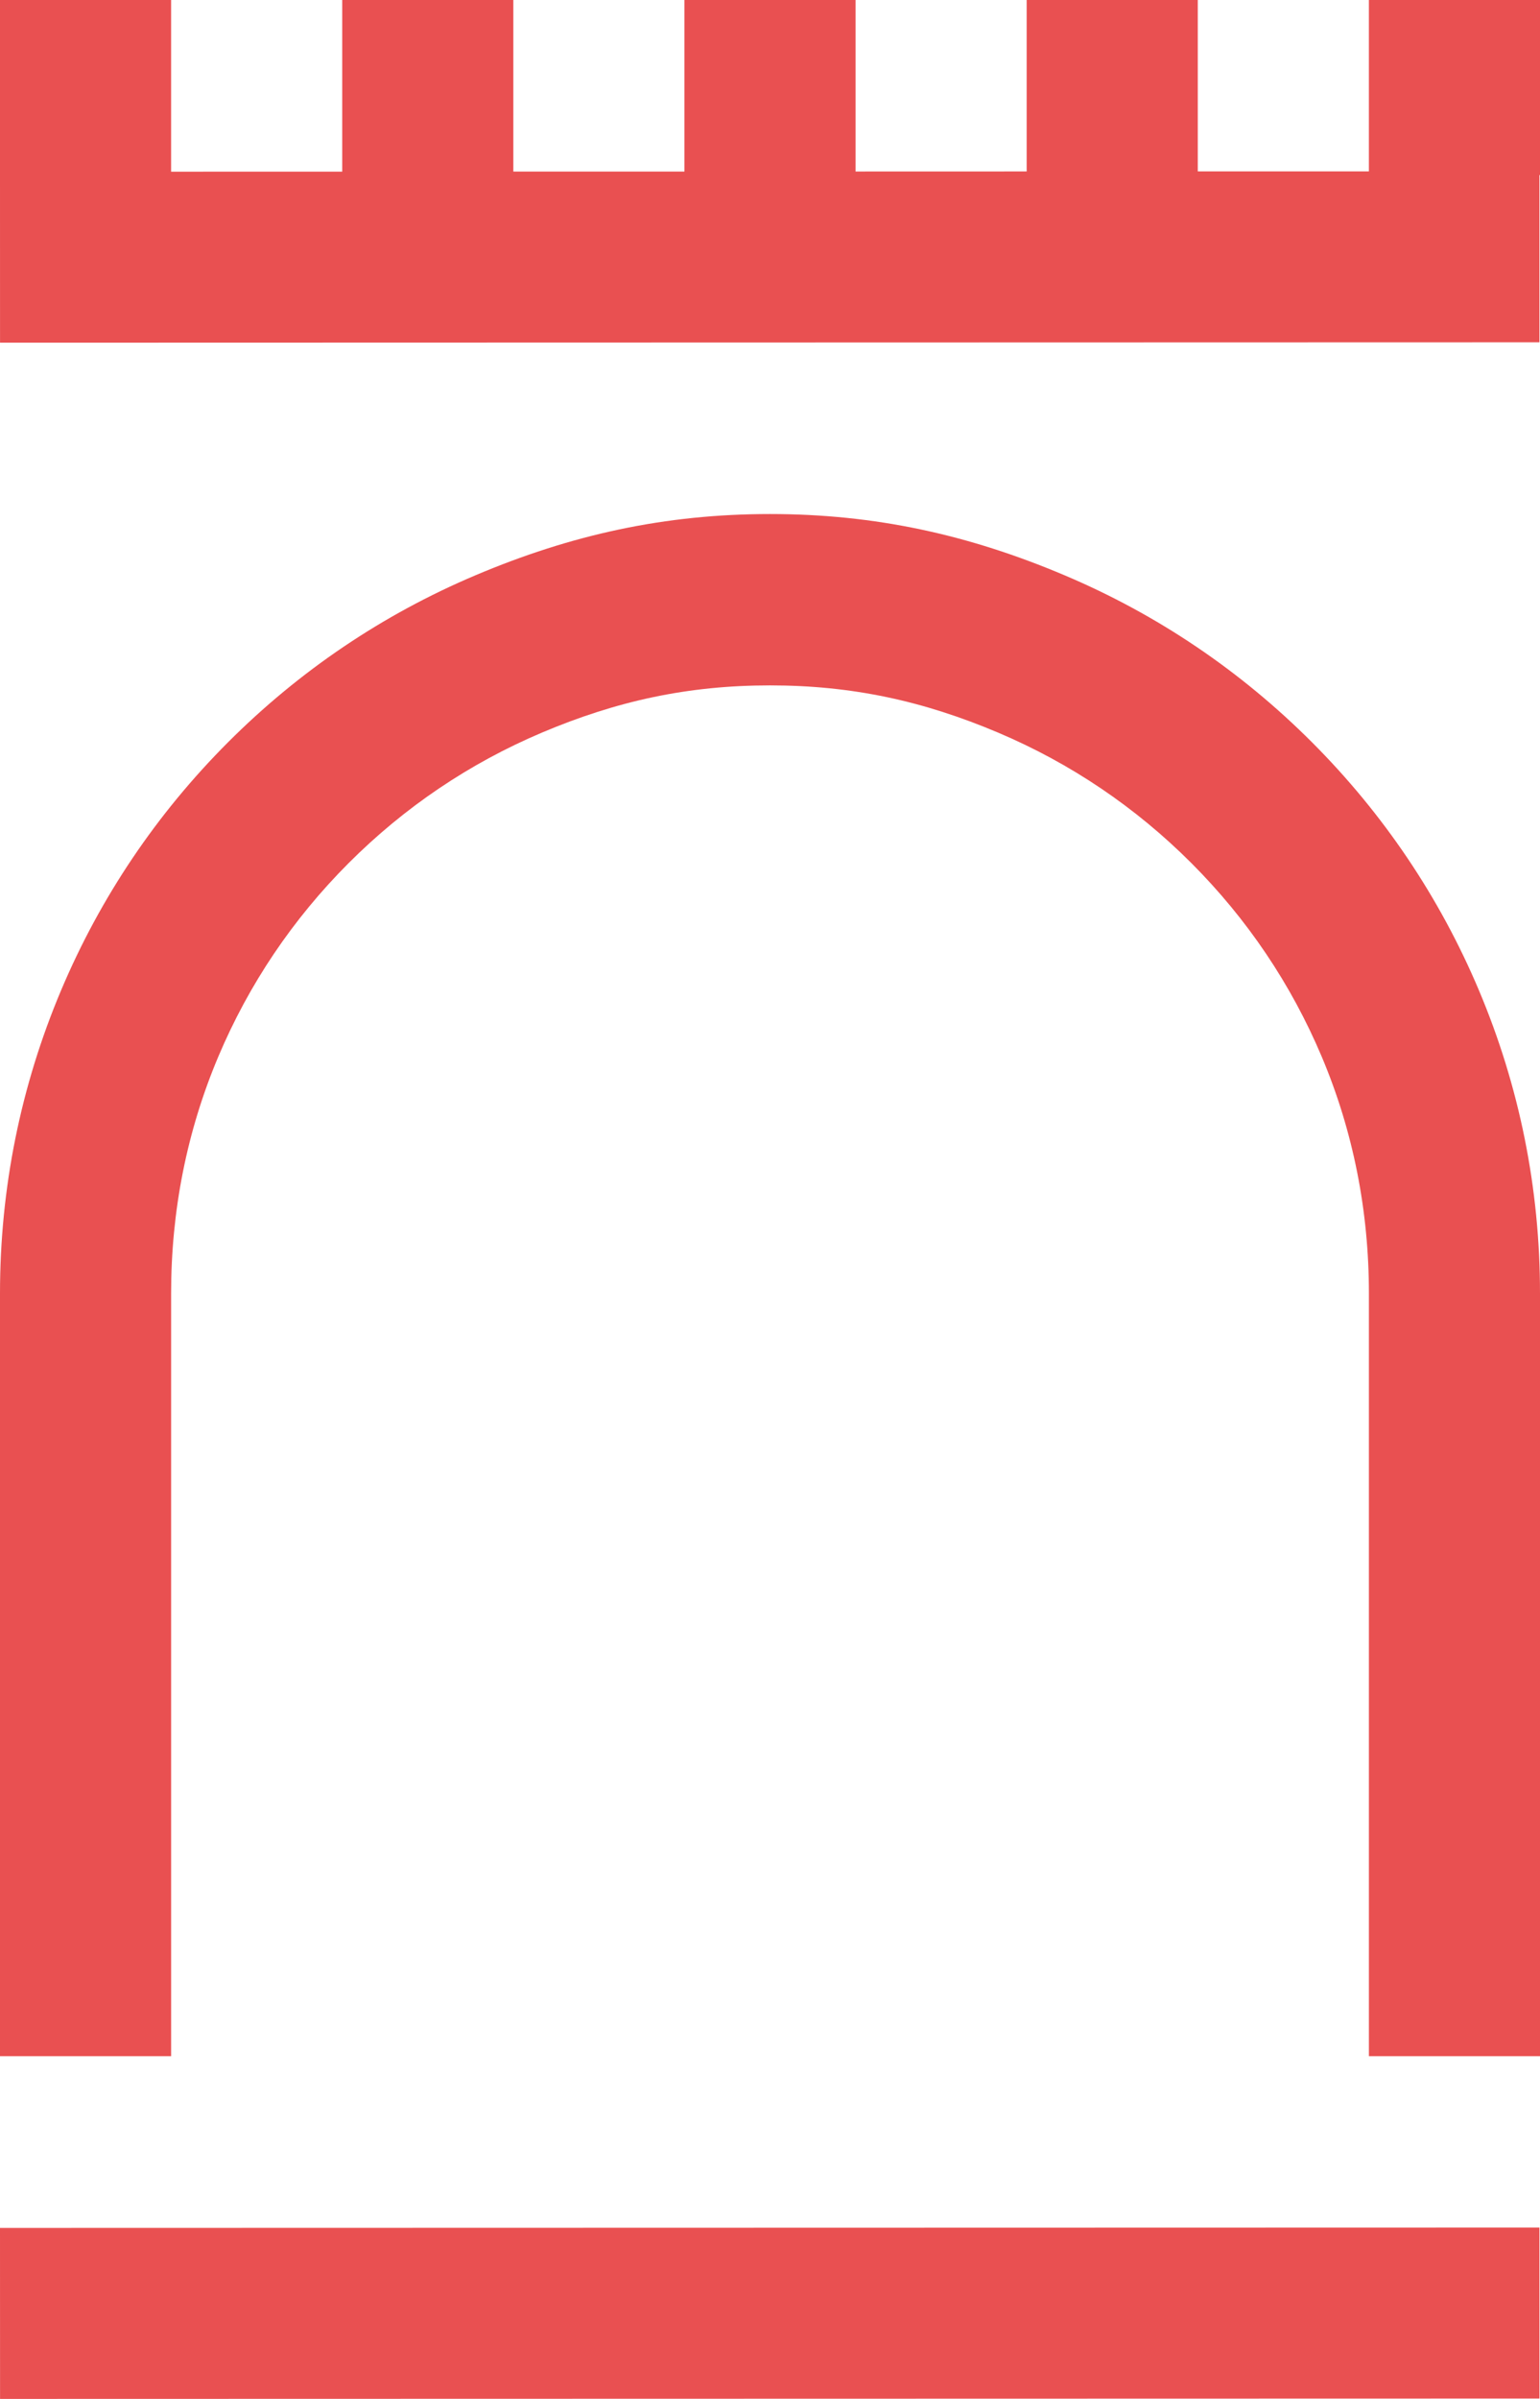 <?xml version="1.0" encoding="UTF-8"?>
<svg xmlns="http://www.w3.org/2000/svg" xmlns:xlink="http://www.w3.org/1999/xlink" width="280" height="436">
  <path fill="#E95051" d="M248.889 9.6361199e-14L248.889 31.149L217.777 31.152L217.777 9.8266223e-14L186.666 1.0017125e-13L186.666 31.161L155.554 31.17L155.554 1.0207628e-13L124.443 1.039813e-13L124.443 31.177L93.334 31.183L93.334 1.0588615e-13L62.223 1.0779117e-13L62.223 31.192L31.108 31.201L31.108 1.0969638e-13L-2.1032065e-12 1.1160123e-13L-2.1032065e-12 31.815L0.006 62.283L279.897 62.213L279.894 31.815L280 31.815L280 9.4456168e-14M1.5347723e-12 404.924L0.009 436L279.9 435.933L279.894 404.857M193.574 104.565C210.428 111.699 225.561 121.913 238.552 134.917C251.545 147.924 261.745 163.069 268.876 179.94C276.258 197.416 280 215.969 280 235.085L280 373.711L248.892 373.711L248.892 235.085C248.892 220.146 246.065 205.661 240.308 192.037C234.743 178.866 226.774 167.037 216.619 156.872C206.467 146.71 194.647 138.732 181.493 133.161C167.879 127.396 154.925 124.569 140.002 124.569C125.078 124.569 112.124 127.396 98.51 133.161C85.356 138.732 73.536 146.71 63.384 156.872C53.229 167.037 45.26 178.866 39.695 192.037C33.938 205.661 31.111 220.146 31.111 235.085L31.111 373.711L2.012257e-11 373.711L2.012257e-11 235.085C2.012257e-11 215.969 3.745 197.416 11.127 179.94C18.258 163.069 28.458 147.924 41.452 134.917C54.442 121.913 69.575 111.699 86.429 104.565C103.884 97.175 120.905 93.426 140.002 93.426C159.098 93.426 176.119 97.175 193.574 104.565Z" fill-rule="evenodd"></path>
</svg>
